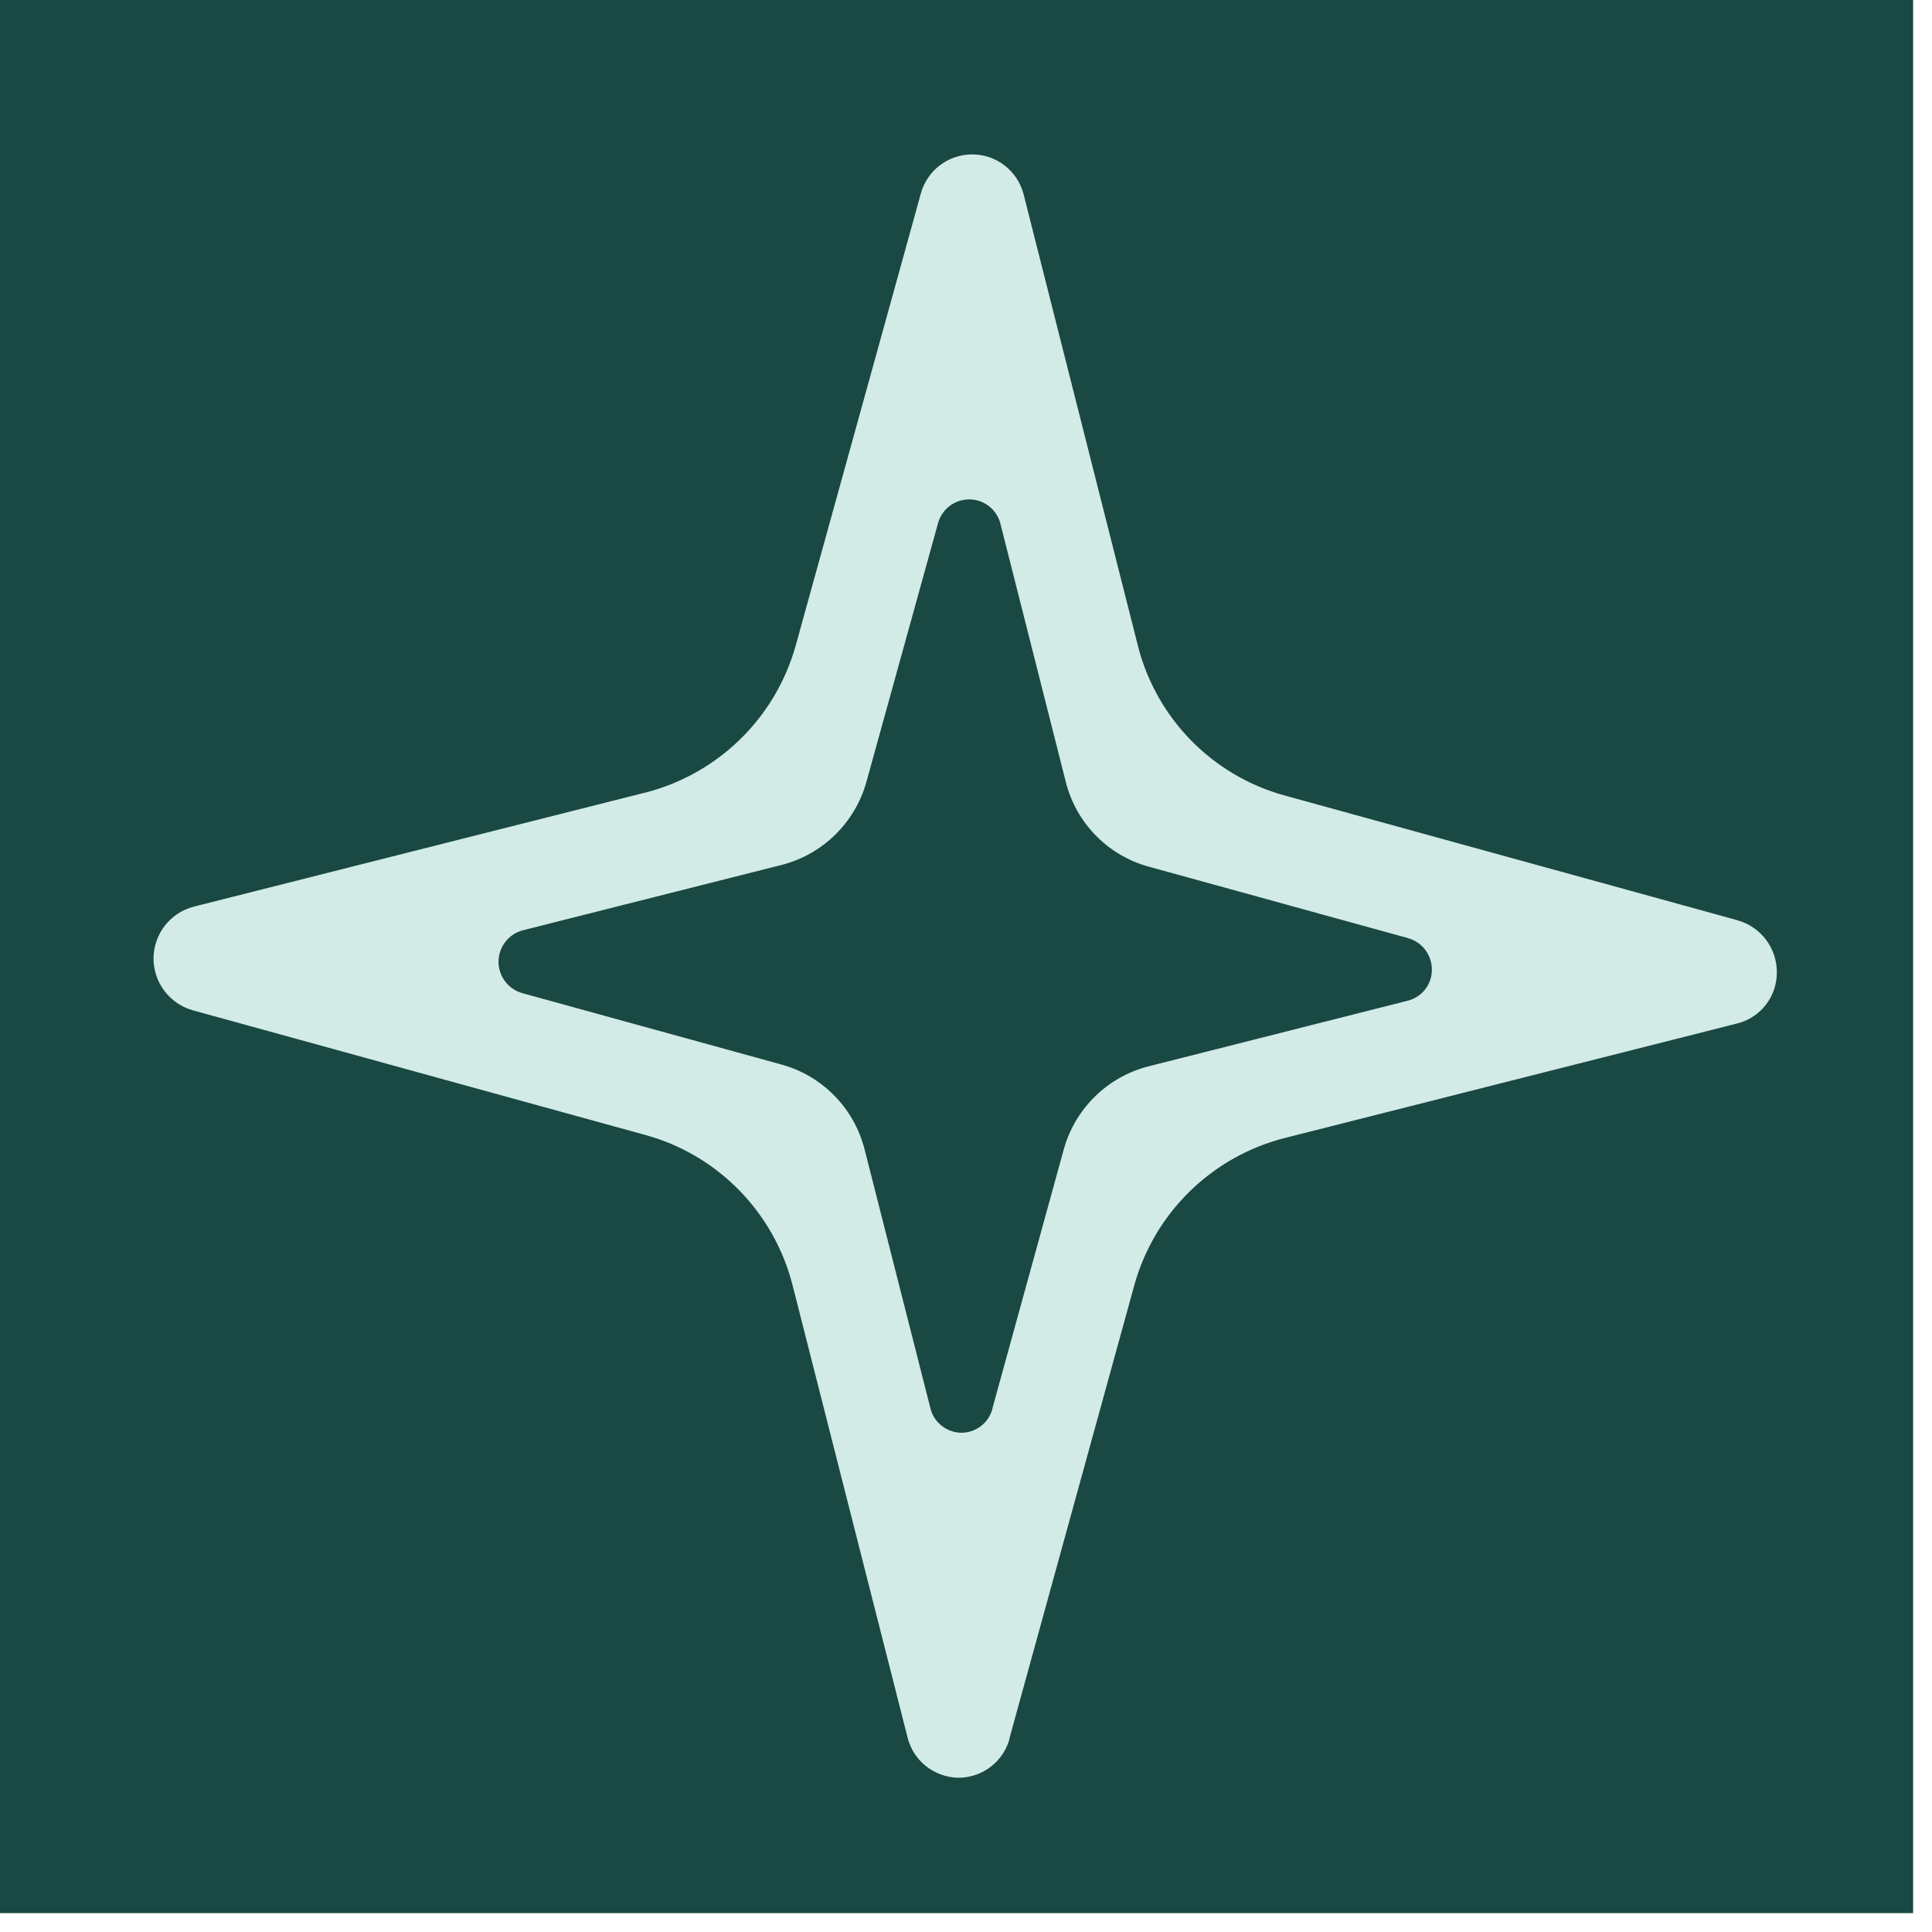 <?xml version="1.0" encoding="UTF-8" standalone="no"?>
<!DOCTYPE svg PUBLIC "-//W3C//DTD SVG 1.1//EN" "http://www.w3.org/Graphics/SVG/1.1/DTD/svg11.dtd">
<svg width="100%" height="100%" viewBox="0 0 32 32" version="1.1" xmlns="http://www.w3.org/2000/svg" xmlns:xlink="http://www.w3.org/1999/xlink" xml:space="preserve" xmlns:serif="http://www.serif.com/" style="fill-rule:evenodd;clip-rule:evenodd;stroke-linejoin:round;stroke-miterlimit:2;">
    <g transform="matrix(0.037,0,0,0.037,0,0)">
        <rect x="-9.267" y="0" width="865.682" height="856.417" style="fill:rgb(26,72,66);"/>
    </g>
    <g transform="matrix(0.131,0,0,0.131,23.304,15.444)">
        <path d="M0,8.508L-32.695,16.785C-37.938,18.12 -42.076,22.159 -43.527,27.369L-52.562,60.163L-52.545,60.163C-52.99,61.894 -54.541,63.098 -56.322,63.114L-56.32,63.115C-58.118,63.098 -59.685,61.878 -60.113,60.13L-68.439,27.386C-69.774,22.143 -73.814,18.005 -79.025,16.57L-111.818,7.535C-113.549,7.041 -114.736,5.458 -114.72,3.66C-114.686,1.863 -113.466,0.314 -111.736,-0.132L-79.041,-8.392L-79.025,-8.392C-73.782,-9.744 -69.659,-13.783 -68.209,-18.993L-59.156,-51.688C-58.695,-53.419 -57.128,-54.606 -55.349,-54.606C-53.584,-54.606 -52.017,-53.419 -51.556,-51.688L-43.279,-18.993C-41.96,-13.75 -37.921,-9.611 -32.695,-8.177L0.099,0.858L0.083,0.858C1.83,1.336 3.018,2.935 3.001,4.732C3.001,6.53 1.764,8.096 0,8.508M41.815,-1.676L41.844,-1.676L-15.414,-17.451C-24.54,-19.955 -31.593,-27.181 -33.895,-36.335L-48.346,-93.421C-49.152,-96.443 -51.887,-98.516 -54.968,-98.516C-58.077,-98.516 -60.811,-96.443 -61.618,-93.421L-77.421,-36.335C-79.954,-27.239 -87.151,-20.186 -96.305,-17.826L-96.335,-17.826L-153.42,-3.403C-156.443,-2.626 -158.573,0.08 -158.63,3.218C-158.659,6.355 -156.586,9.119 -153.564,9.983L-96.306,25.758C-87.209,28.262 -80.156,35.488 -77.824,44.643L-63.287,101.814C-62.539,104.865 -59.803,106.995 -56.666,107.024L-56.667,107.024C-53.558,106.995 -50.851,104.894 -50.074,101.871L-50.104,101.871L-34.327,44.614C-31.795,35.517 -24.569,28.464 -15.415,26.132L41.67,11.681C44.751,10.962 46.909,8.227 46.909,5.089C46.939,1.951 44.867,-0.841 41.815,-1.676" style="fill:rgb(210,235,231);fill-rule:nonzero;stroke:rgb(26,72,66);stroke-width:0.29px;"/>
    </g>
</svg>
